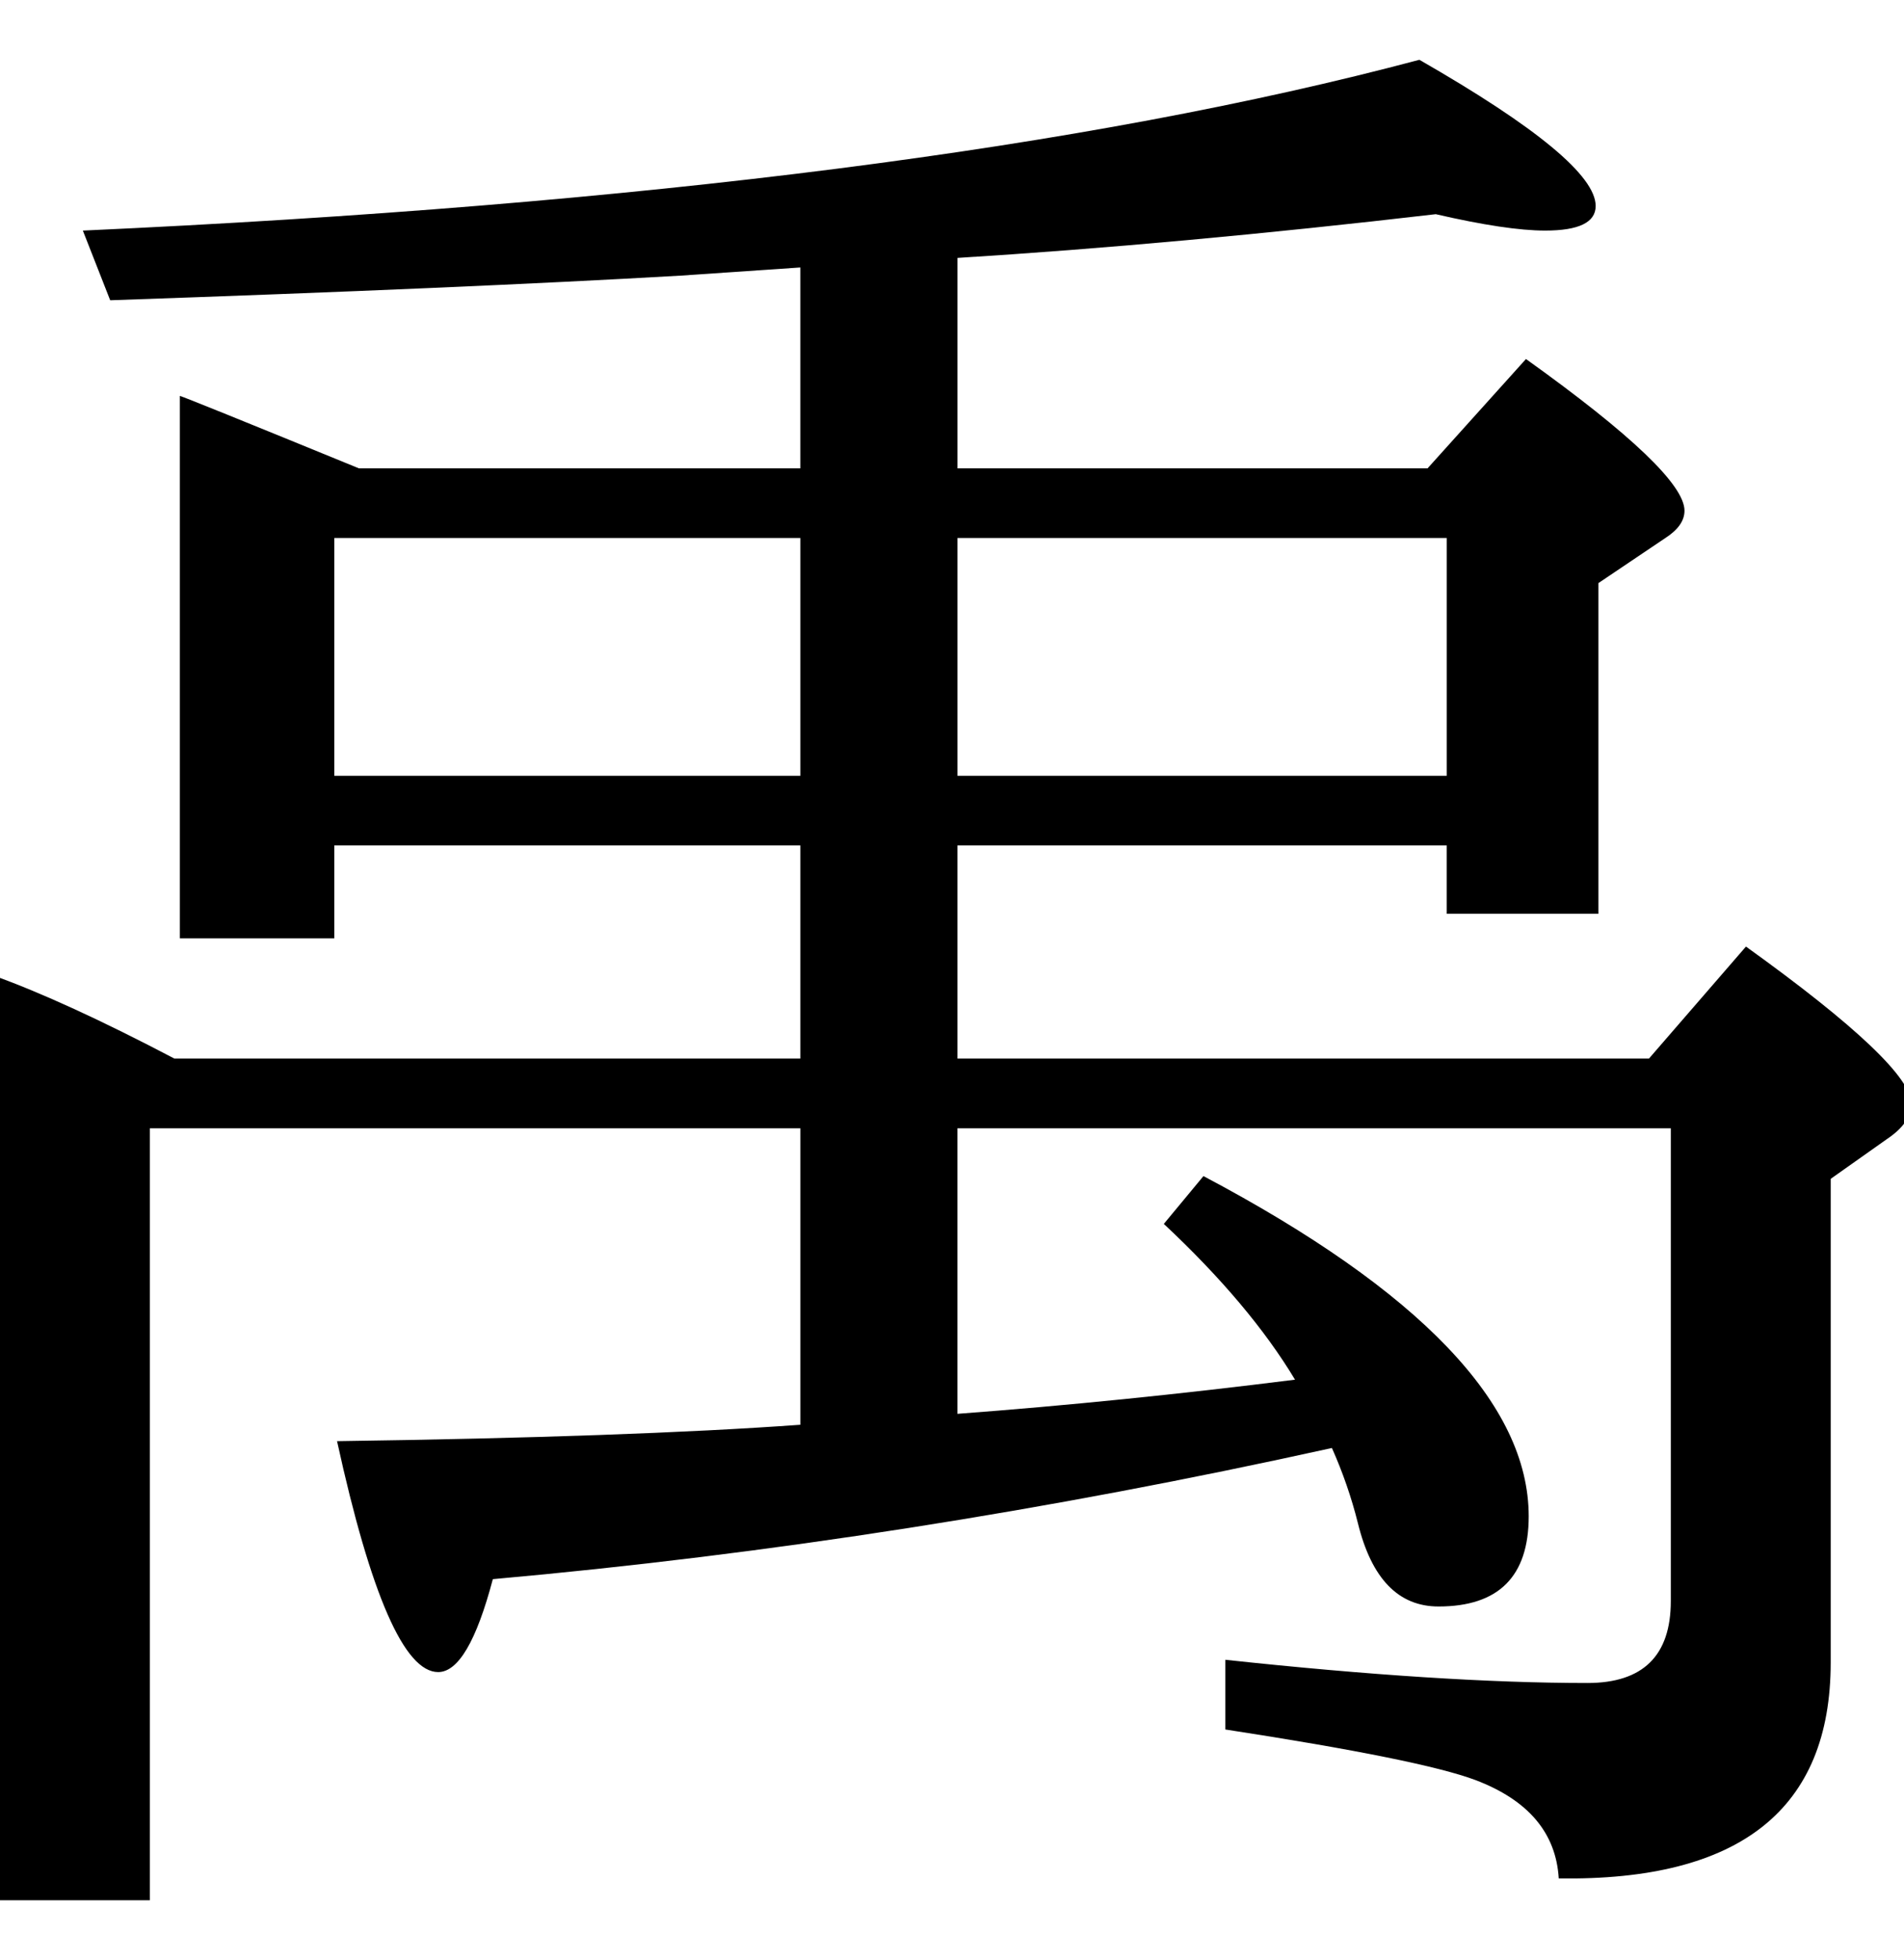 <?xml version="1.0" encoding="UTF-8" standalone="no"?>
<!-- Created with Inkscape (http://www.inkscape.org/) -->

<svg
   xmlns:dc="http://purl.org/dc/elements/1.1/"
   xmlns:cc="http://creativecommons.org/ns#"
   xmlns:rdf="http://www.w3.org/1999/02/22-rdf-syntax-ns#"
   xmlns:svg="http://www.w3.org/2000/svg"
   xmlns="http://www.w3.org/2000/svg"
   xmlns:sodipodi="http://sodipodi.sourceforge.net/DTD/sodipodi-0.dtd"
   xmlns:inkscape="http://www.inkscape.org/namespaces/inkscape"
   id="svg2"
   version="1.1"
   inkscape:version="0.48.1 r9760"
   width="122.375"
   height="126"
   sodipodi:docname="22c-c.svg">
  <defs
     id="defs6" />
  <sodipodi:namedview
     pagecolor="#ffffff"
     bordercolor="#666666"
     borderopacity="1"
     objecttolerance="10"
     gridtolerance="10"
     guidetolerance="10"
     inkscape:pageopacity="0"
     inkscape:pageshadow="2"
     inkscape:window-width="833"
     inkscape:window-height="665"
     id="namedview4"
     showgrid="false"
     fit-margin-top="0"
     fit-margin-left="10"
     fit-margin-right="10"
     fit-margin-bottom="0"
     inkscape:zoom="2.0324675"
     inkscape:cx="102.3173"
     inkscape:cy="13.481078"
     inkscape:window-x="0"
     inkscape:window-y="0"
     inkscape:window-maximized="0"
     inkscape:current-layer="svg2" />
  <g
     style="font-size:144px;font-style:normal;font-variant:normal;font-weight:normal;font-stretch:normal;text-align:start;line-height:125%;letter-spacing:0px;word-spacing:0px;writing-mode:lr-tb;text-anchor:start;fill:#000000;fill-opacity:1;stroke:none;font-family:TakaoMincho;-inkscape-font-specification:TakaoMincho"
     id="text3453"
     transform="translate(-275.712,346.223)" />
  <g
     style="font-size:144px;font-style:normal;font-variant:normal;font-weight:normal;font-stretch:normal;text-align:start;line-height:125%;letter-spacing:0px;word-spacing:0px;writing-mode:lr-tb;text-anchor:start;fill:#000000;fill-opacity:1;stroke:none;font-family:TakaoMincho;-inkscape-font-specification:TakaoMincho"
     id="text3498"
     transform="translate(-234.058,257.299)" />
  <g
     style="font-size:144px;font-style:normal;font-variant:normal;font-weight:normal;font-stretch:normal;text-align:start;line-height:125%;letter-spacing:0px;word-spacing:0px;writing-mode:lr-tb;text-anchor:start;fill:#000000;fill-opacity:1;stroke:none;font-family:TakaoMincho;-inkscape-font-specification:TakaoMincho"
     id="text3524"
     transform="translate(-165.58,163.143)" />
  <g
     style="font-size:144px;font-style:normal;font-variant:normal;font-weight:normal;font-stretch:normal;text-align:start;line-height:125%;letter-spacing:0px;word-spacing:0px;writing-mode:lr-tb;text-anchor:start;fill:#000000;fill-opacity:1;stroke:none;font-family:TakaoMincho;-inkscape-font-specification:TakaoMincho"
     id="text3621"
     transform="translate(-55.917,37.917)" />
  <g
     style="font-size:144px;font-style:normal;font-variant:normal;font-weight:normal;font-stretch:normal;text-align:start;line-height:125%;letter-spacing:0px;word-spacing:0px;writing-mode:lr-tb;text-anchor:start;fill:#000000;fill-opacity:1;stroke:none;font-family:TakaoMincho;-inkscape-font-specification:TakaoMincho"
     id="text3647"
     transform="translate(-47.949,54.078)" />
  <g
     style="font-size:144px;font-style:normal;font-variant:normal;font-weight:normal;font-stretch:normal;text-align:start;line-height:125%;letter-spacing:0px;word-spacing:0px;writing-mode:lr-tb;text-anchor:start;fill:#000000;fill-opacity:1;stroke:none;font-family:TakaoMincho;-inkscape-font-specification:TakaoMincho"
     id="text3673"
     transform="translate(-46.337,26.419)" />
  <g
     style="font-size:144px;font-style:normal;font-variant:normal;font-weight:normal;font-stretch:normal;text-align:start;line-height:125%;letter-spacing:0px;word-spacing:0px;writing-mode:lr-tb;text-anchor:start;fill:#000000;fill-opacity:1;stroke:none;font-family:TakaoMincho;-inkscape-font-specification:TakaoMincho"
     id="text3810"
     transform="translate(-8.927,-10.748)" />
  <g
     style="font-size:144px;font-style:normal;font-variant:normal;font-weight:normal;font-stretch:normal;text-align:start;line-height:125%;letter-spacing:0px;word-spacing:0px;writing-mode:lr-tb;text-anchor:start;fill:#000000;fill-opacity:1;stroke:none;font-family:TakaoMincho;-inkscape-font-specification:TakaoMincho"
     id="text3939" />
  <g
     style="font-size:144px;font-style:normal;font-variant:normal;font-weight:normal;font-stretch:normal;text-align:start;line-height:125%;letter-spacing:0px;word-spacing:0px;writing-mode:lr-tb;text-anchor:start;fill:#000000;fill-opacity:1;stroke:none;font-family:TakaoMincho;-inkscape-font-specification:TakaoMincho"
     id="text4036" />
  <g
     style="font-size:144px;font-style:normal;font-variant:normal;font-weight:normal;font-stretch:normal;text-align:start;line-height:125%;letter-spacing:0px;word-spacing:0px;writing-mode:lr-tb;text-anchor:start;fill:#000000;fill-opacity:1;stroke:none;font-family:TakaoMincho;-inkscape-font-specification:TakaoMincho"
     id="text4165">
    <path
       d="m 61.539,30.106 30.215,0 6.324,-7.027 c 6.792,4.86 10.189,8.11 10.189,9.75 -1.5e-4,0.644 -0.41,1.23 -1.23,1.757 l -4.304,2.899 0,21.256 -9.75,0 0,-4.392 -31.445,0 0,13.702 44.444,0 6.236,-7.202 c 7.085,5.094 10.628,8.461 10.628,10.101 -1.7e-4,0.82 -0.527,1.581 -1.581,2.284 l -3.601,2.547 0,31.093 c -1.6e-4,9.428 -5.827,14.053 -17.479,13.878 -0.176,-2.928 -1.962,-5.036 -5.358,-6.324 -2.342,-0.878 -7.7,-1.962 -16.074,-3.25 l 0,-4.48 c 9.252,0.995 17.01,1.493 23.276,1.493 3.572,0 5.358,-1.757 5.358,-5.27 l 0,-30.391 -45.85,0 0,18.357 C 68.565,90.36 75.797,89.628 83.234,88.692 81.301,85.471 78.491,82.133 74.802,78.678 l 2.547,-3.074 c 13.936,7.378 20.904,14.668 20.905,21.871 -1.37e-4,3.865 -1.932,5.797 -5.797,5.797 -2.577,0 -4.304,-1.786 -5.182,-5.358 -0.41,-1.64 -0.966,-3.25 -1.669,-4.831 -18.27,4.04 -36.246,6.851 -53.93,8.432 -1.054,3.982 -2.225,5.973 -3.513,5.973 -2.167,0 -4.333,-4.948 -6.5,-14.844 12.531,-0.176 22.456,-0.527 29.776,-1.054 l 0,-19.06 -41.809,0 0,49.626 -10.101,0 0,-59.464 C 2.631,63.805 6.525,65.591 11.21,68.05 l 40.228,0 0,-13.702 -29.952,0 0,5.973 -9.925,0 0,-34.87 c 0.234,0.059 4.07,1.61 11.506,4.655 l 28.37,0 0,-12.912 -7.729,0.527 C 34.574,18.249 22.365,18.776 7.082,19.302 L 5.325,14.823 C 41.278,13.183 69.912,9.524 91.227,3.844 c 7.554,4.333 11.33,7.466 11.331,9.398 -1.5e-4,1.054 -1.083,1.581 -3.25,1.581 -1.64,9.4e-5 -3.982,-0.351 -7.027,-1.054 -11.067,1.288 -21.315,2.225 -30.742,2.811 l 0,13.526 m 0,4.48 0,15.283 31.445,0 0,-15.283 -31.445,0 m -10.101,0 -29.952,0 0,15.283 29.952,0 0,-15.283"
       id="path4170"
       inkscape:connector-curvature="0"
       sodipodi:nodetypes="cccccccccccccccccccccsccccccccscccscccccccccccccccccccccccccccccccccccc" />
  </g>
</svg>
